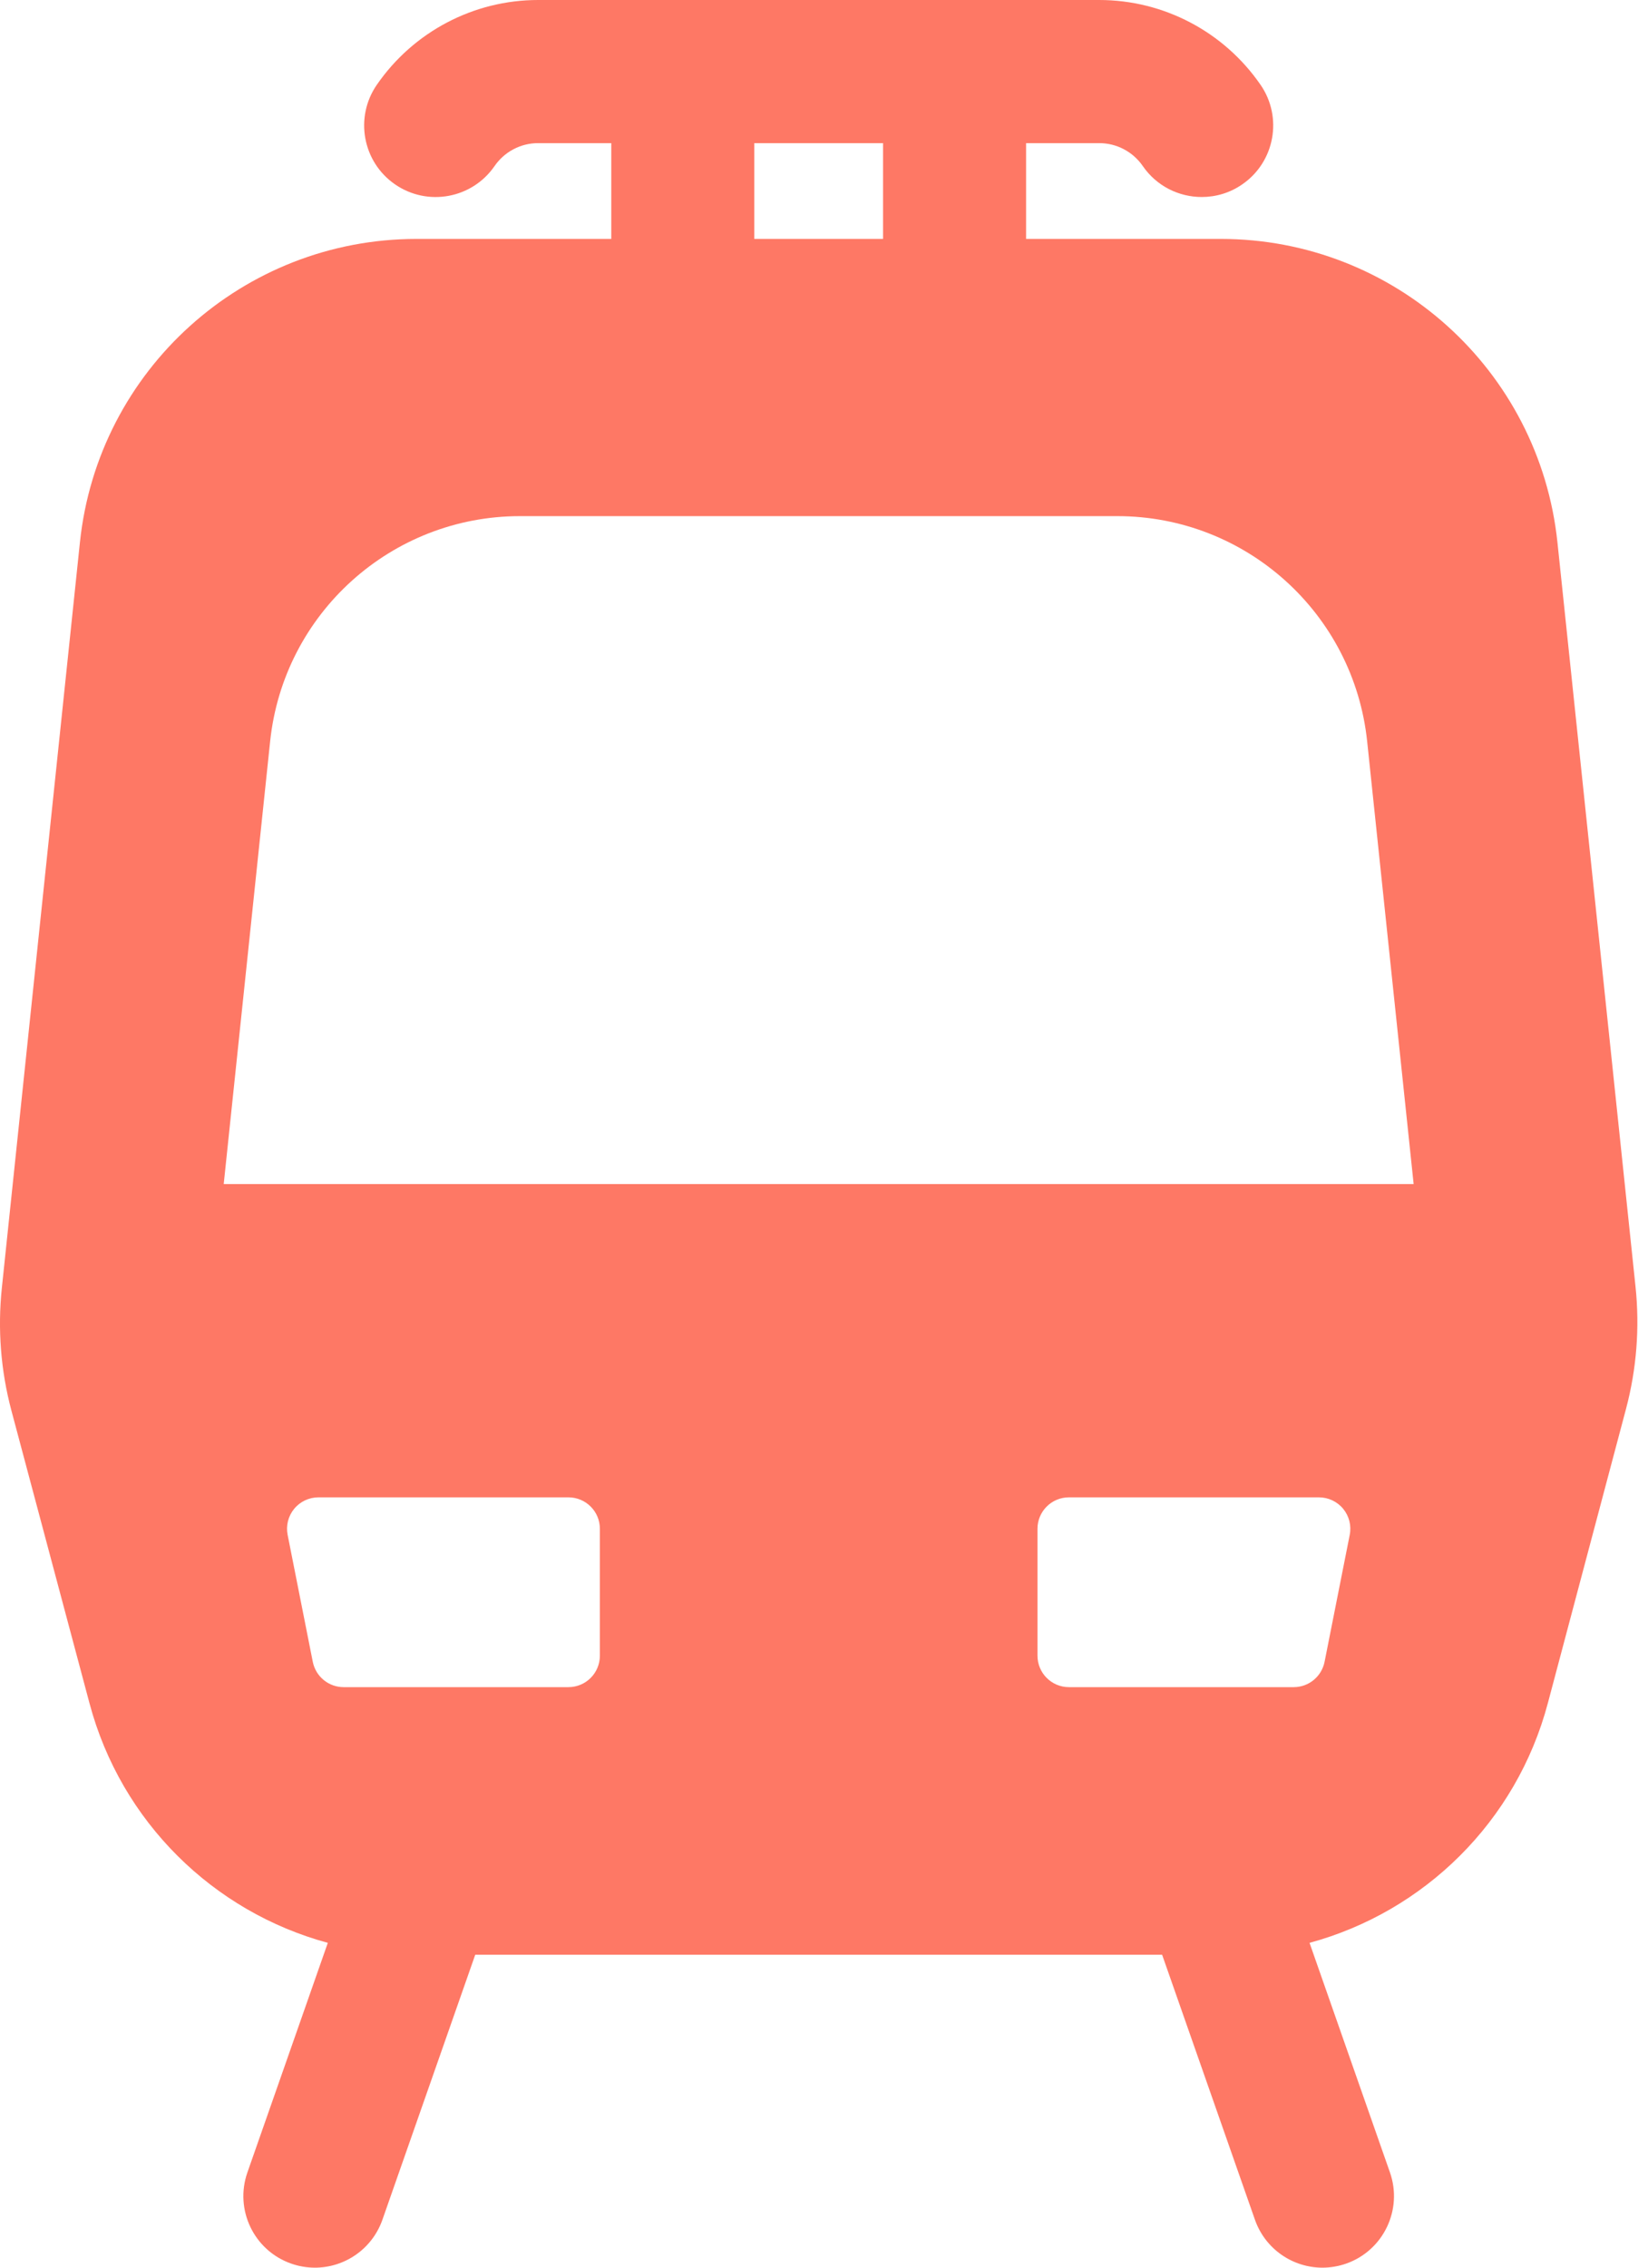 <svg width="24" height="33" viewBox="0 0 24 33" fill="none" xmlns="http://www.w3.org/2000/svg">
<path d="M23.818 18.722L22.681 7.891C22.417 5.382 20.302 3.477 17.779 3.477H14.943V2.083H16.009C16.262 2.083 16.499 2.208 16.643 2.417C16.845 2.71 17.17 2.867 17.501 2.867C17.705 2.867 17.911 2.808 18.091 2.683C18.565 2.357 18.684 1.708 18.358 1.235C17.825 0.462 16.947 0 16.009 0H7.836C6.898 0 6.02 0.462 5.487 1.235C5.161 1.708 5.28 2.357 5.753 2.683C6.227 3.01 6.876 2.89 7.202 2.417C7.346 2.208 7.583 2.083 7.836 2.083H8.902V3.477H6.066C3.543 3.477 1.427 5.383 1.164 7.892L0.027 18.742C-0.036 19.341 0.011 19.945 0.166 20.527L1.304 24.789C1.765 26.516 3.11 27.822 4.774 28.273L3.603 31.614C3.413 32.157 3.698 32.751 4.241 32.941C4.355 32.981 4.471 33 4.586 33C5.016 33 5.418 32.732 5.569 32.303L6.921 28.446H16.924L18.276 32.303C18.427 32.732 18.829 33 19.259 33C19.373 33 19.49 32.981 19.604 32.941C20.146 32.751 20.432 32.157 20.242 31.614L19.071 28.273C20.737 27.821 22.083 26.513 22.542 24.783L23.68 20.502C23.834 19.922 23.881 19.319 23.818 18.722ZM10.985 2.083H12.86V3.477H10.985V2.083ZM8.736 24.094C8.736 24.347 8.531 24.552 8.278 24.552H5.004C4.786 24.552 4.598 24.398 4.555 24.183L4.189 22.337C4.162 22.202 4.197 22.063 4.284 21.957C4.371 21.851 4.501 21.79 4.638 21.79H8.278C8.531 21.79 8.736 21.995 8.736 22.247L8.736 24.094ZM19.656 22.337L19.29 24.183C19.247 24.398 19.059 24.552 18.841 24.552H15.567C15.314 24.552 15.109 24.347 15.109 24.094V22.247C15.109 21.995 15.314 21.79 15.567 21.79H19.207C19.344 21.79 19.474 21.851 19.561 21.957C19.648 22.063 19.683 22.202 19.656 22.337ZM3.258 17.231L3.934 10.789C4.129 8.926 5.7 7.511 7.573 7.511H16.271C18.144 7.511 19.714 8.925 19.91 10.788L20.587 17.231L3.258 17.231Z" fill="#FE7865"/>
</svg>
